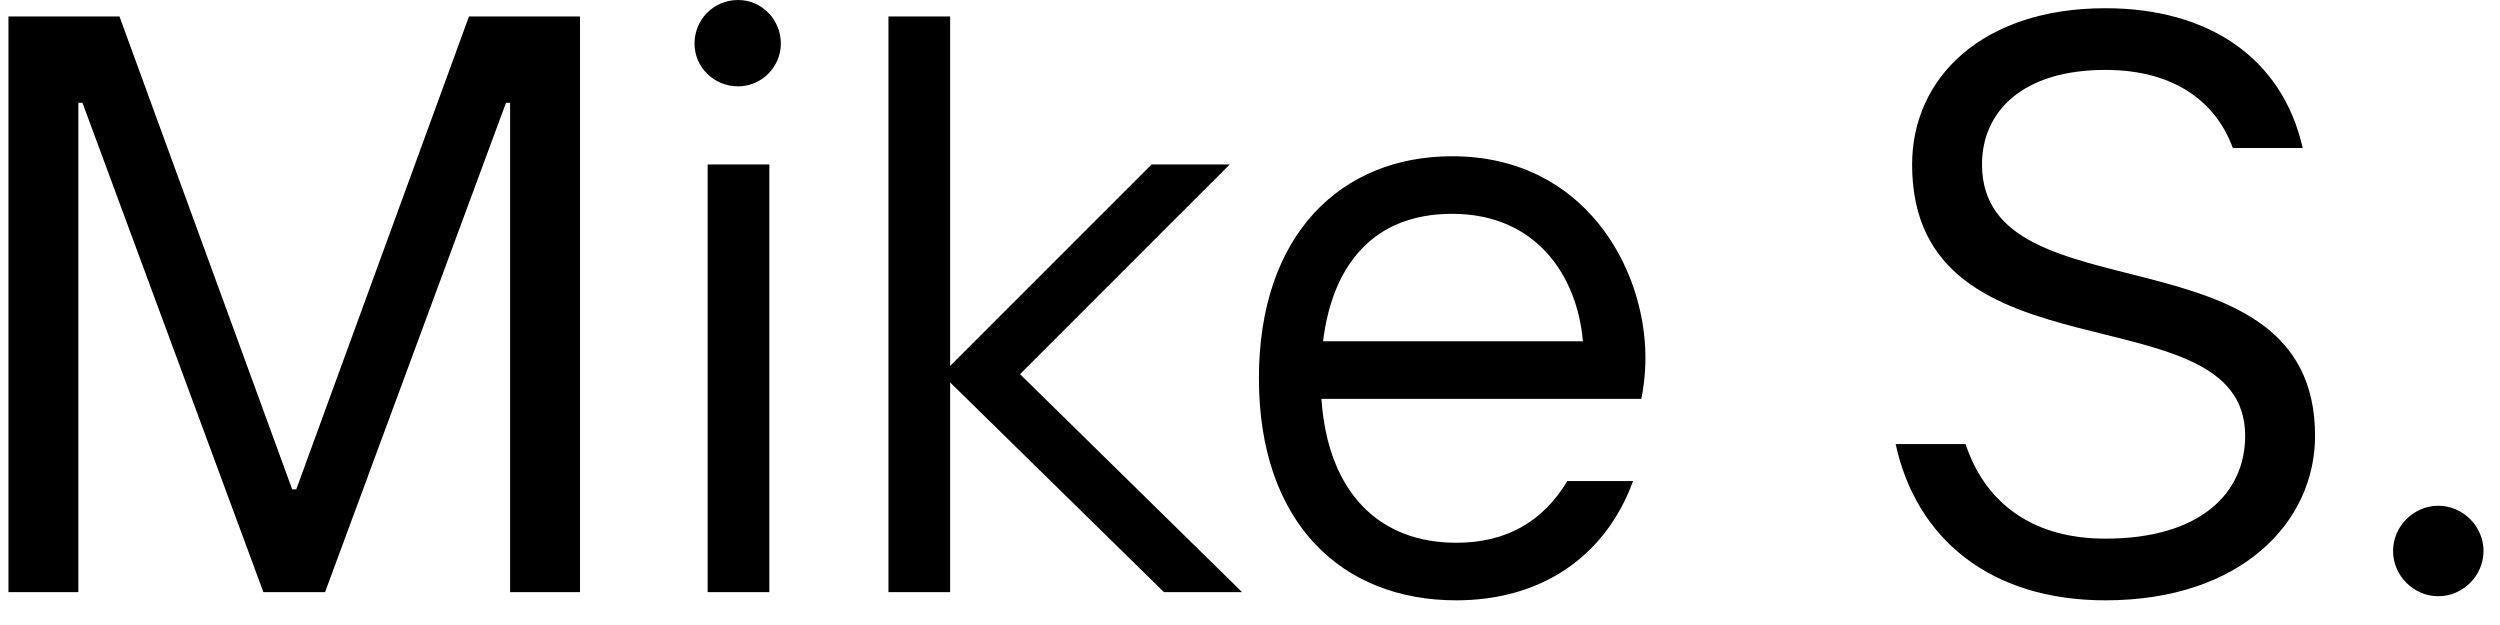 <svg xmlns="http://www.w3.org/2000/svg" width="76" height="19" viewBox="0 0 76 19" fill="none"><path d="M2.382 18H0.257V0.5H3.632L8.882 14.875H9.007L14.257 0.5H17.632V18H15.507V3.125H15.382L9.882 18H8.007L2.507 3.125H2.382V18ZM22.438 2.625C21.713 2.625 21.113 2.05 21.113 1.325C21.113 0.6 21.688 -7.15256e-07 22.438 -7.15256e-07C23.163 -7.15256e-07 23.738 0.6 23.738 1.325C23.738 2.025 23.163 2.625 22.438 2.625ZM23.388 18H21.513V5H23.388V18ZM28.884 18H27.009V0.5H28.884V11.125L35.009 5H37.384L31.009 11.375L37.759 18H35.384L28.884 11.625V18ZM50.021 10.875C50.021 11.425 49.946 11.9 49.896 12.125H40.171C40.371 15 41.946 16.5 44.271 16.5C45.771 16.5 46.896 15.875 47.646 14.625H49.646C48.771 17 46.771 18.25 44.271 18.25C40.771 18.25 38.271 15.875 38.271 11.5C38.271 7.125 40.771 4.75 44.146 4.75C48.146 4.75 50.021 8.125 50.021 10.875ZM40.221 10.375H48.121C47.946 8.375 46.696 6.5 44.146 6.5C41.696 6.5 40.496 8.125 40.221 10.375ZM64.003 18.25C60.503 18.25 58.253 16.375 57.628 13.5H59.753C60.378 15.375 61.878 16.375 64.003 16.375C66.878 16.375 68.253 15 68.253 13.25C68.253 8.75 58.128 11.75 58.128 5C58.128 2.375 60.253 0.25 64.003 0.25C67.128 0.25 69.378 1.75 70.003 4.5H67.878C67.378 3.125 66.128 2.125 64.003 2.125C61.503 2.125 60.253 3.375 60.253 5C60.253 9.75 70.378 6.75 70.378 13.25C70.378 15.875 68.128 18.25 64.003 18.25ZM74.124 18.125C73.374 18.125 72.749 17.5 72.749 16.75C72.749 16 73.374 15.375 74.124 15.375C74.874 15.375 75.499 16 75.499 16.75C75.499 17.5 74.874 18.125 74.124 18.125Z" fill="black"></path></svg>
